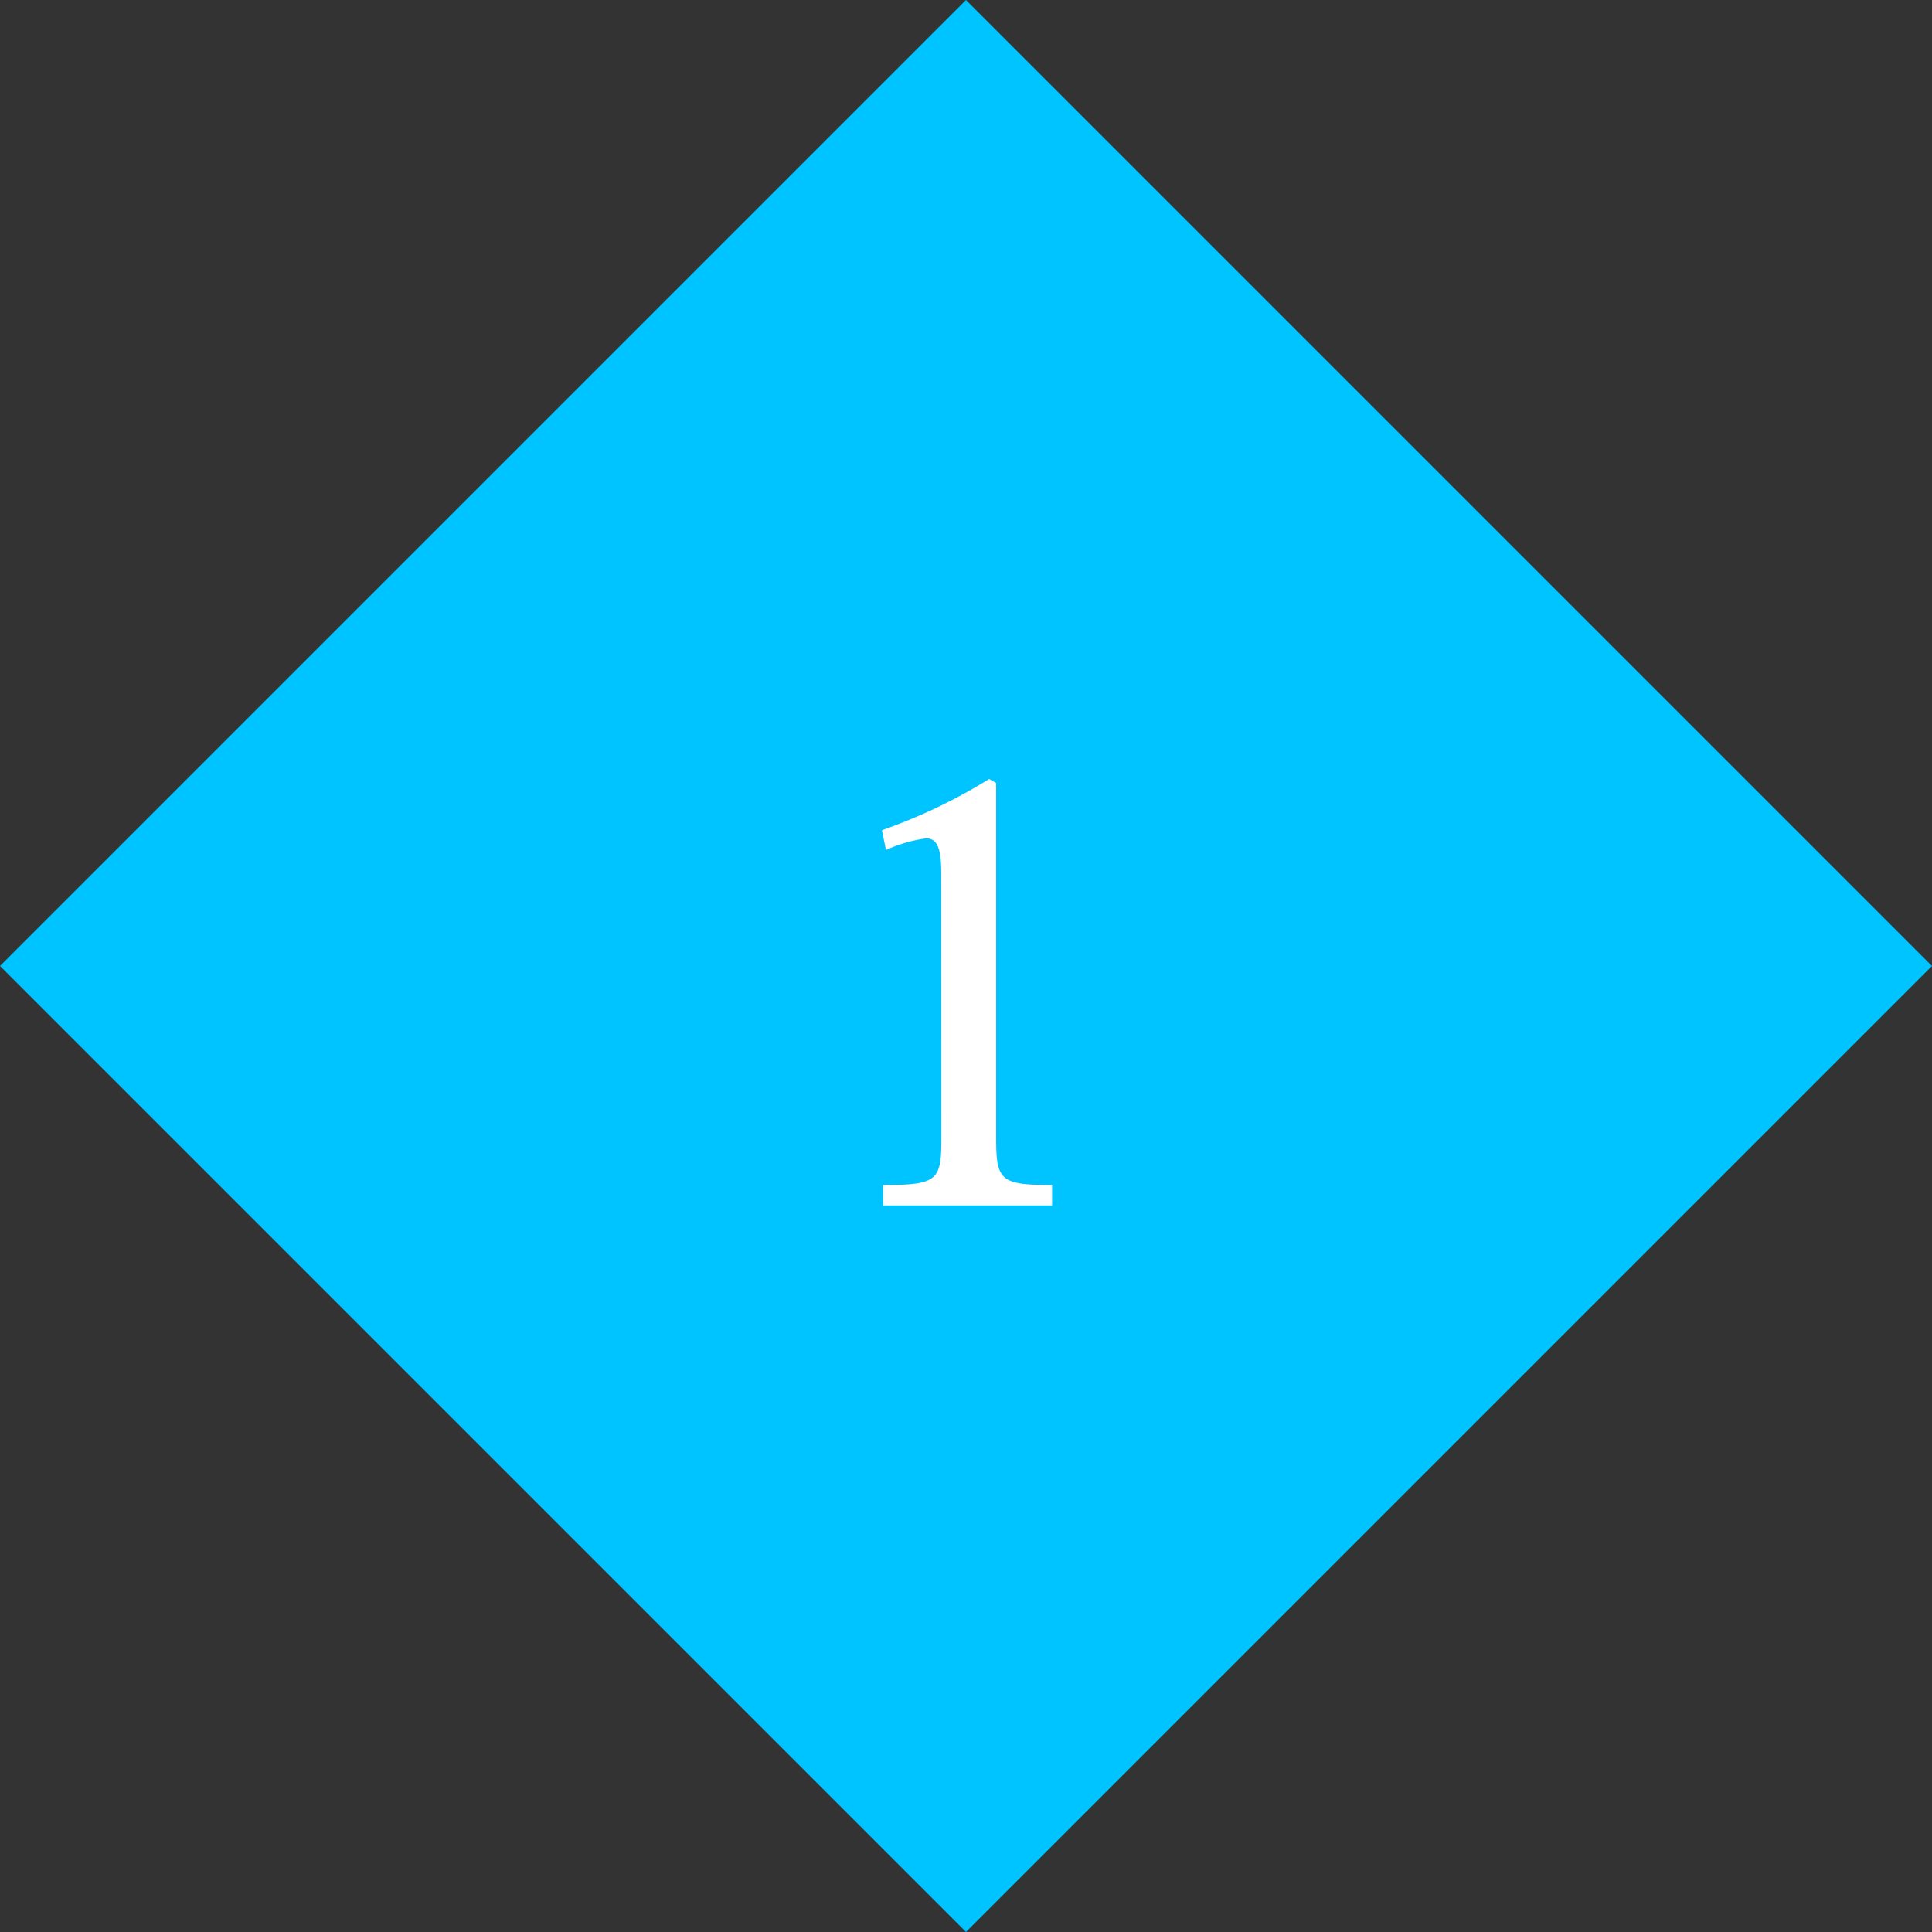 <svg xmlns="http://www.w3.org/2000/svg" width="96.167" height="96.167" viewBox="0 0 96.167 96.167">
  <rect x="0" y="0" width="96.167" height="96.167" fill="#333333" stroke="none"/>
  <g id="グループ_359" data-name="グループ 359" transform="translate(0)">
    <g id="グループ_713" data-name="グループ 713">
      <rect id="長方形_1907" data-name="長方形 1907" width="68" height="68" transform="translate(48.083) rotate(45)" fill="#00c4ff"/>
      <path id="パス_814" data-name="パス 814" d="M7.859-3.364c0,2.117-.174,2.349-2.9,2.349V0h8.41V-1.015c-2.581,0-2.784-.232-2.784-2.349V-21.025l-.348-.2A27.1,27.1,0,0,1,4.9-18.676l.2.986a7.033,7.033,0,0,1,2-.58c.58,0,.754.551.754,1.769Z" transform="translate(38.999 60)" fill="#fff"/>
    </g>
  </g>
</svg>

